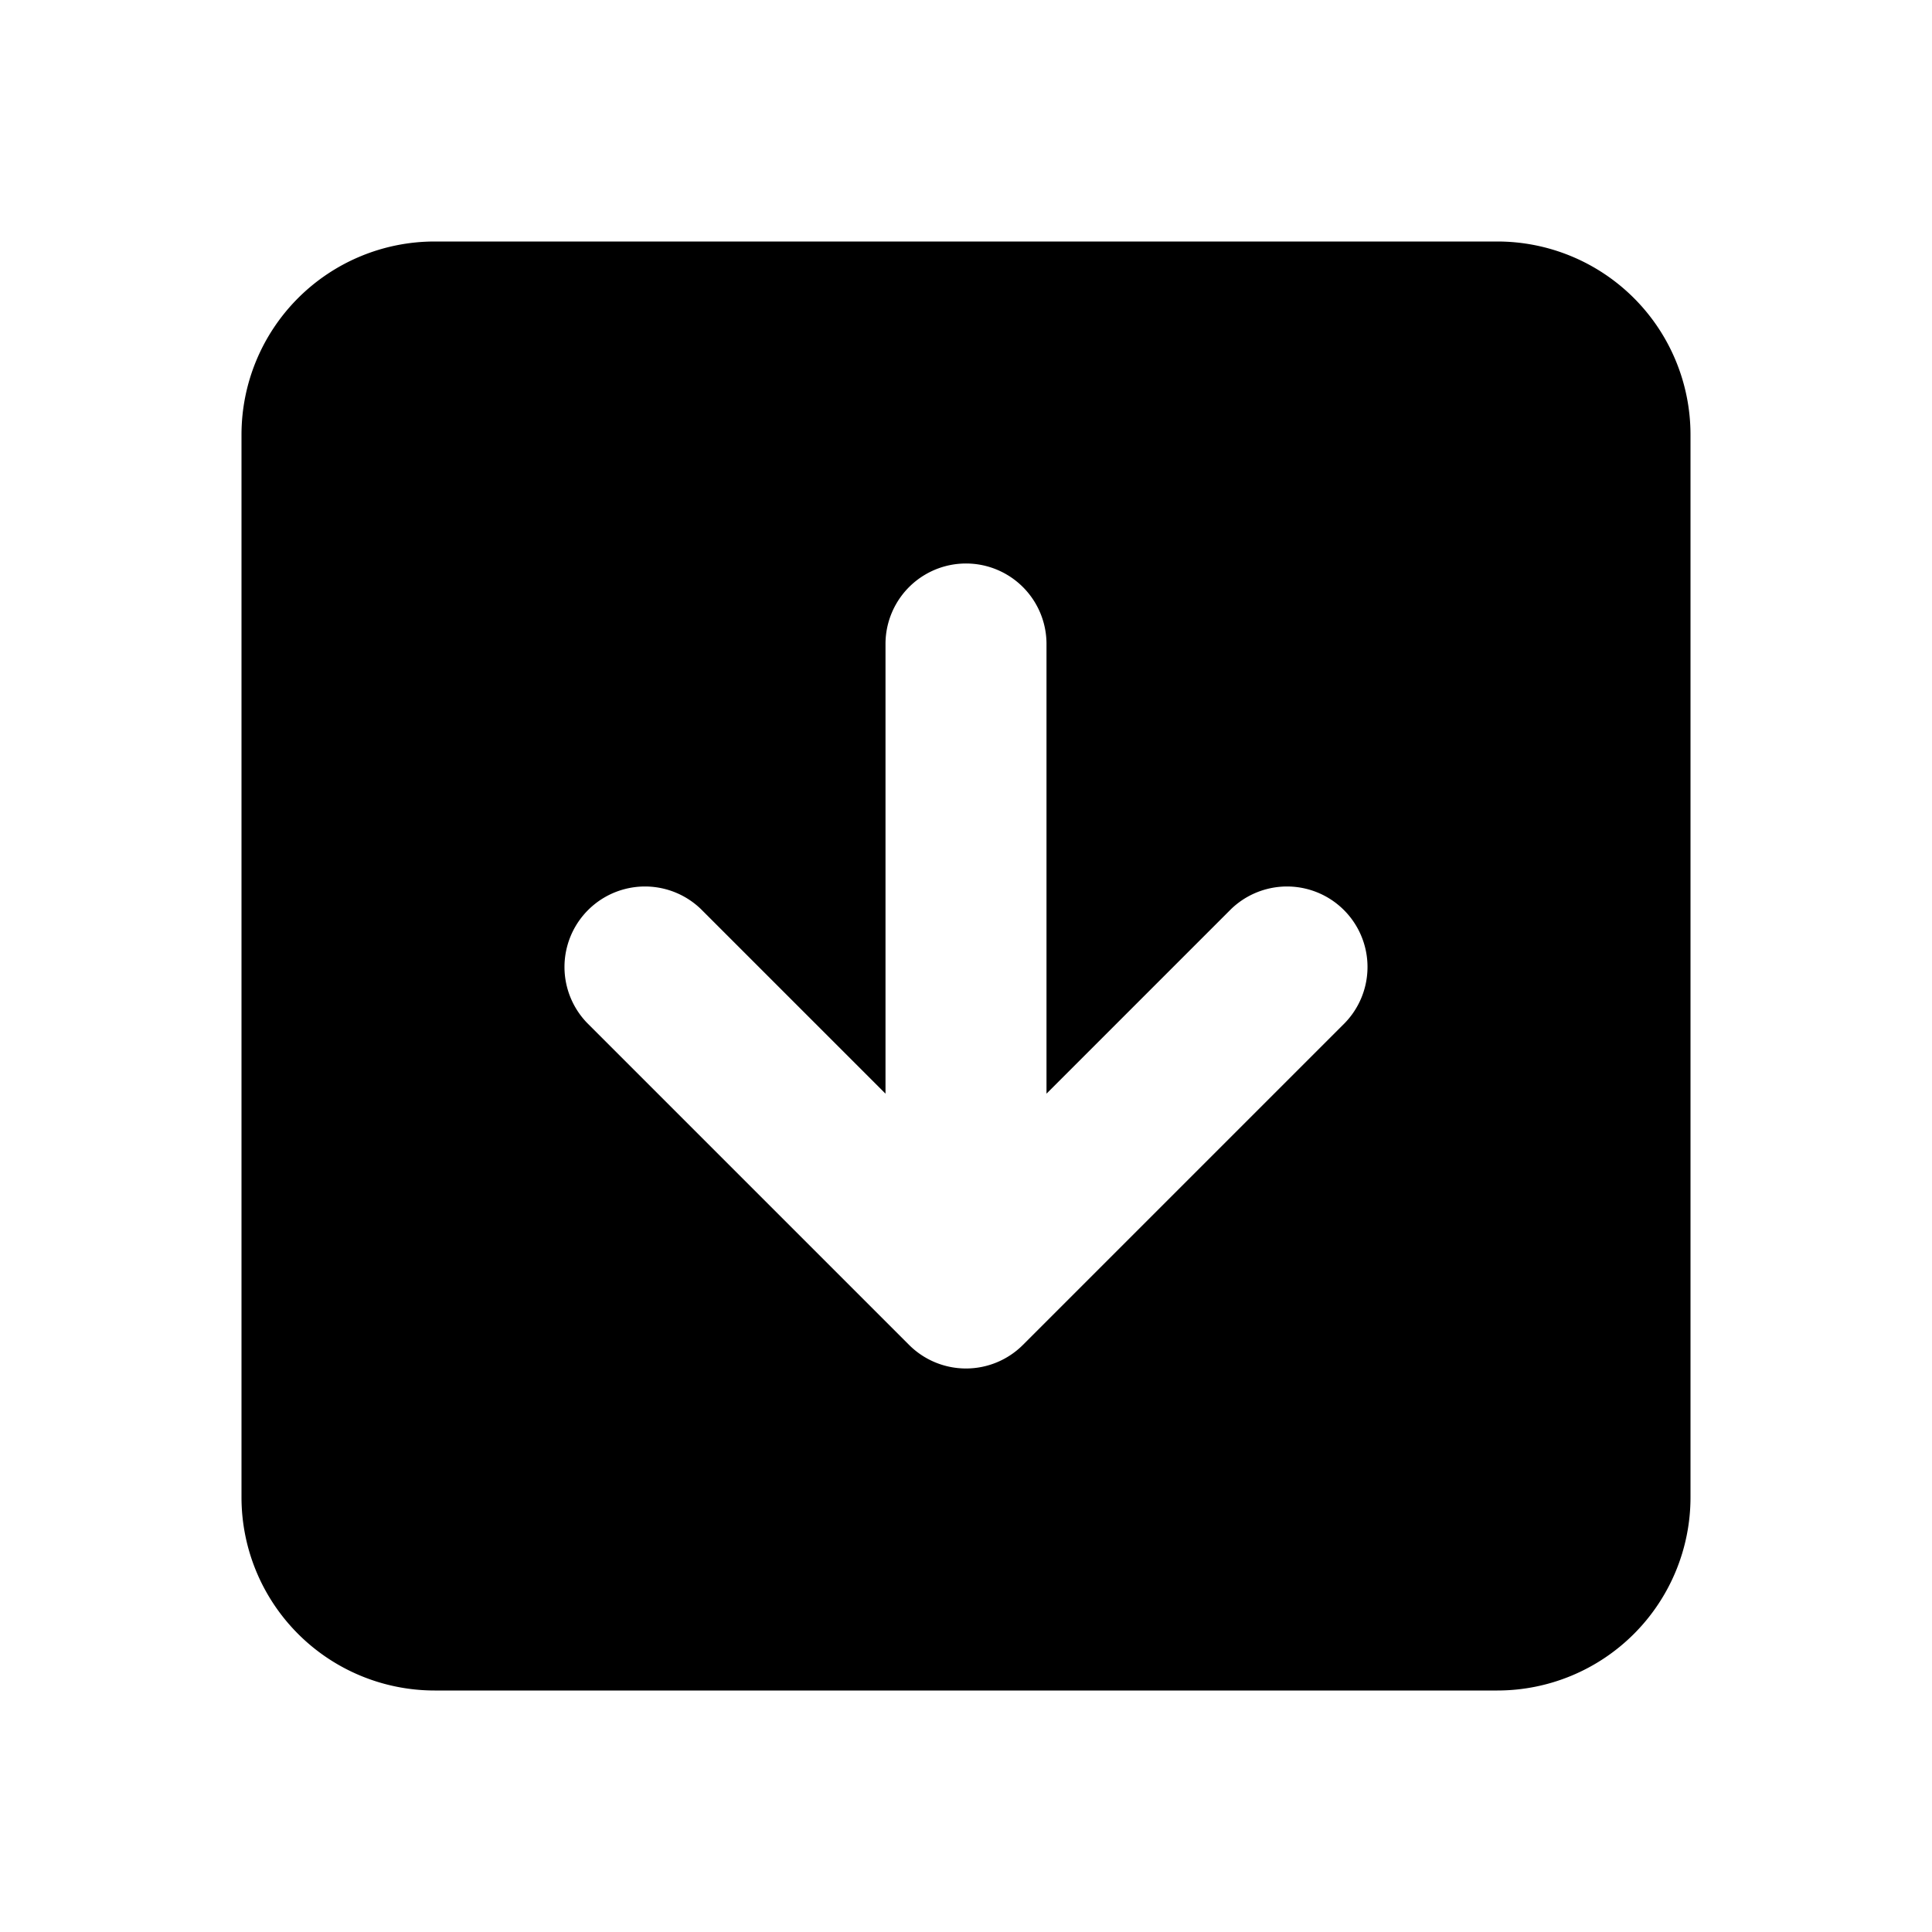 <?xml version="1.0" encoding="utf-8"?><!-- Uploaded to: SVG Repo, www.svgrepo.com, Generator: SVG Repo Mixer Tools -->
<svg width="800px" height="800px" viewBox="0 0 24 24" fill="none" xmlns="http://www.w3.org/2000/svg"><path fill-rule="evenodd" clip-rule="evenodd" d="M5.4 21h13.2a2.4 2.4 0 0 0 2.4-2.4V5.4A2.4 2.4 0 0 0 18.6 3H5.4A2.4 2.4 0 0 0 3 5.4v13.2A2.4 2.4 0 0 0 5.4 21Zm5.893-4.293a1 1 0 0 0 1.414 0l4-4a1 1 0 0 0-1.414-1.414L13 13.586V8a1 1 0 1 0-2 0v5.586l-2.293-2.293a1 1 0 0 0-1.414 1.414l4 4Z" fill="#000000"/></svg>